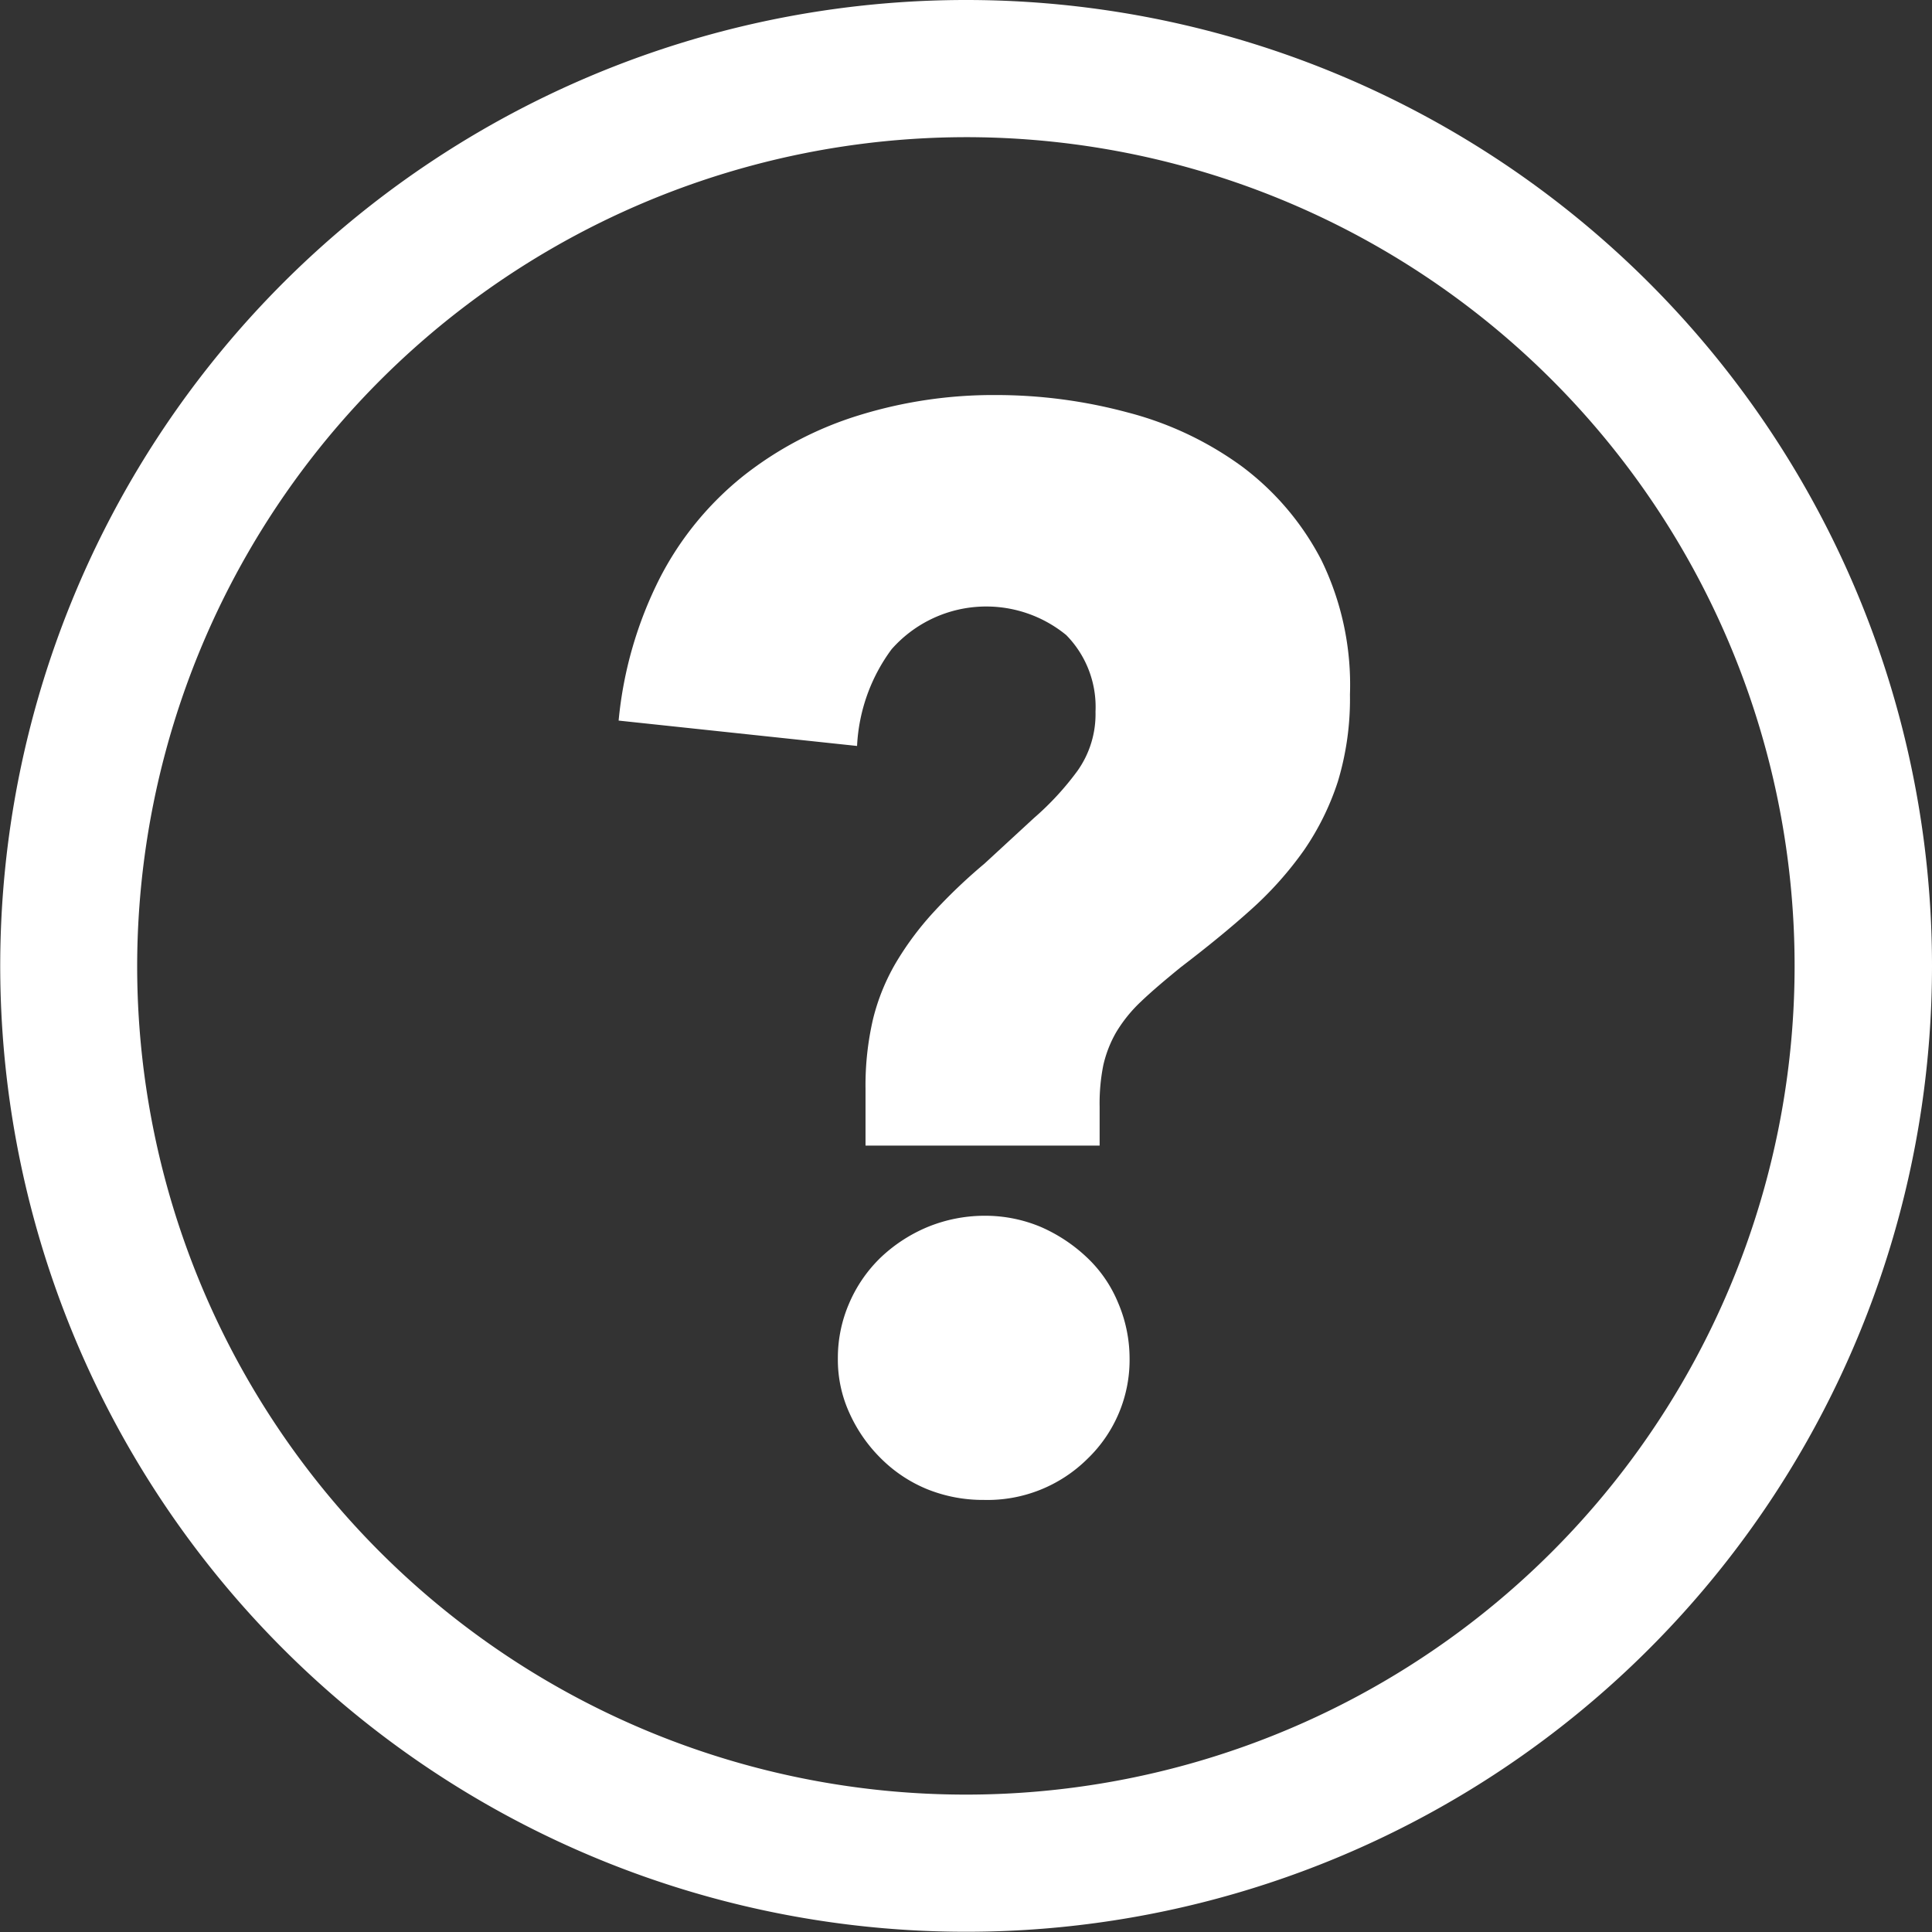 <svg id="Layer_1" data-name="Layer 1" xmlns="http://www.w3.org/2000/svg" viewBox="0 0 84.51 84.51"><rect x="0" y="0" width="84.51" height="84.51" fill="#333333" stroke="none"/><defs><style>.cls-1{fill:#fff;}</style></defs><path class="cls-1" d="M657.59,316.92a36.25,36.25,0,1,1-36.25,36.25,36.3,36.3,0,0,1,36.25-36.25m0-6a42.25,42.25,0,1,0,42.26,42.25,42.25,42.25,0,0,0-42.26-42.25Z" transform="translate(-615.34 -310.92)"/><path class="cls-1" d="M674.39,341.3a12.48,12.48,0,0,1-.53,3.81,11.62,11.62,0,0,1-1.48,3,15.45,15.45,0,0,1-2.31,2.59c-.9.81-1.93,1.65-3.07,2.52-.7.57-1.29,1.07-1.75,1.51a6.27,6.27,0,0,0-1.09,1.35,5.19,5.19,0,0,0-.56,1.44,8.52,8.52,0,0,0-.16,1.8v1.71H653.2v-2.49a12.78,12.78,0,0,1,.33-3.05,9.24,9.24,0,0,1,1-2.46,13.37,13.37,0,0,1,1.61-2.17,23.77,23.77,0,0,1,2.26-2.16l2.17-2a12.55,12.55,0,0,0,1.9-2.06,4.28,4.28,0,0,0,.79-2.59,4.48,4.48,0,0,0-1.28-3.35,5.52,5.52,0,0,0-7.64.62,7.73,7.73,0,0,0-1.51,4.23l-10.43-1.11a17.4,17.4,0,0,1,1.8-6.23,13.78,13.78,0,0,1,3.64-4.46,15.51,15.51,0,0,1,5.06-2.66,19.89,19.89,0,0,1,6-.89,22.15,22.15,0,0,1,5.76.76,14.73,14.73,0,0,1,5,2.36,12,12,0,0,1,3.48,4.1A12.44,12.44,0,0,1,674.39,341.3Zm-9.64,29a6,6,0,0,1-1.84,4.43,6.21,6.21,0,0,1-4.53,1.8,6.52,6.52,0,0,1-2.46-.46,6.16,6.16,0,0,1-2-1.31,6.58,6.58,0,0,1-1.41-2,5.61,5.61,0,0,1-.52-2.43,6,6,0,0,1,.49-2.39,6.15,6.15,0,0,1,1.37-2,6.74,6.74,0,0,1,2.07-1.35,6.58,6.58,0,0,1,2.49-.49,6.28,6.28,0,0,1,2.46.49,7,7,0,0,1,2,1.32,5.71,5.71,0,0,1,1.38,2A6.2,6.2,0,0,1,664.75,370.3Z" transform="translate(-615.34 -310.92)"/></svg>